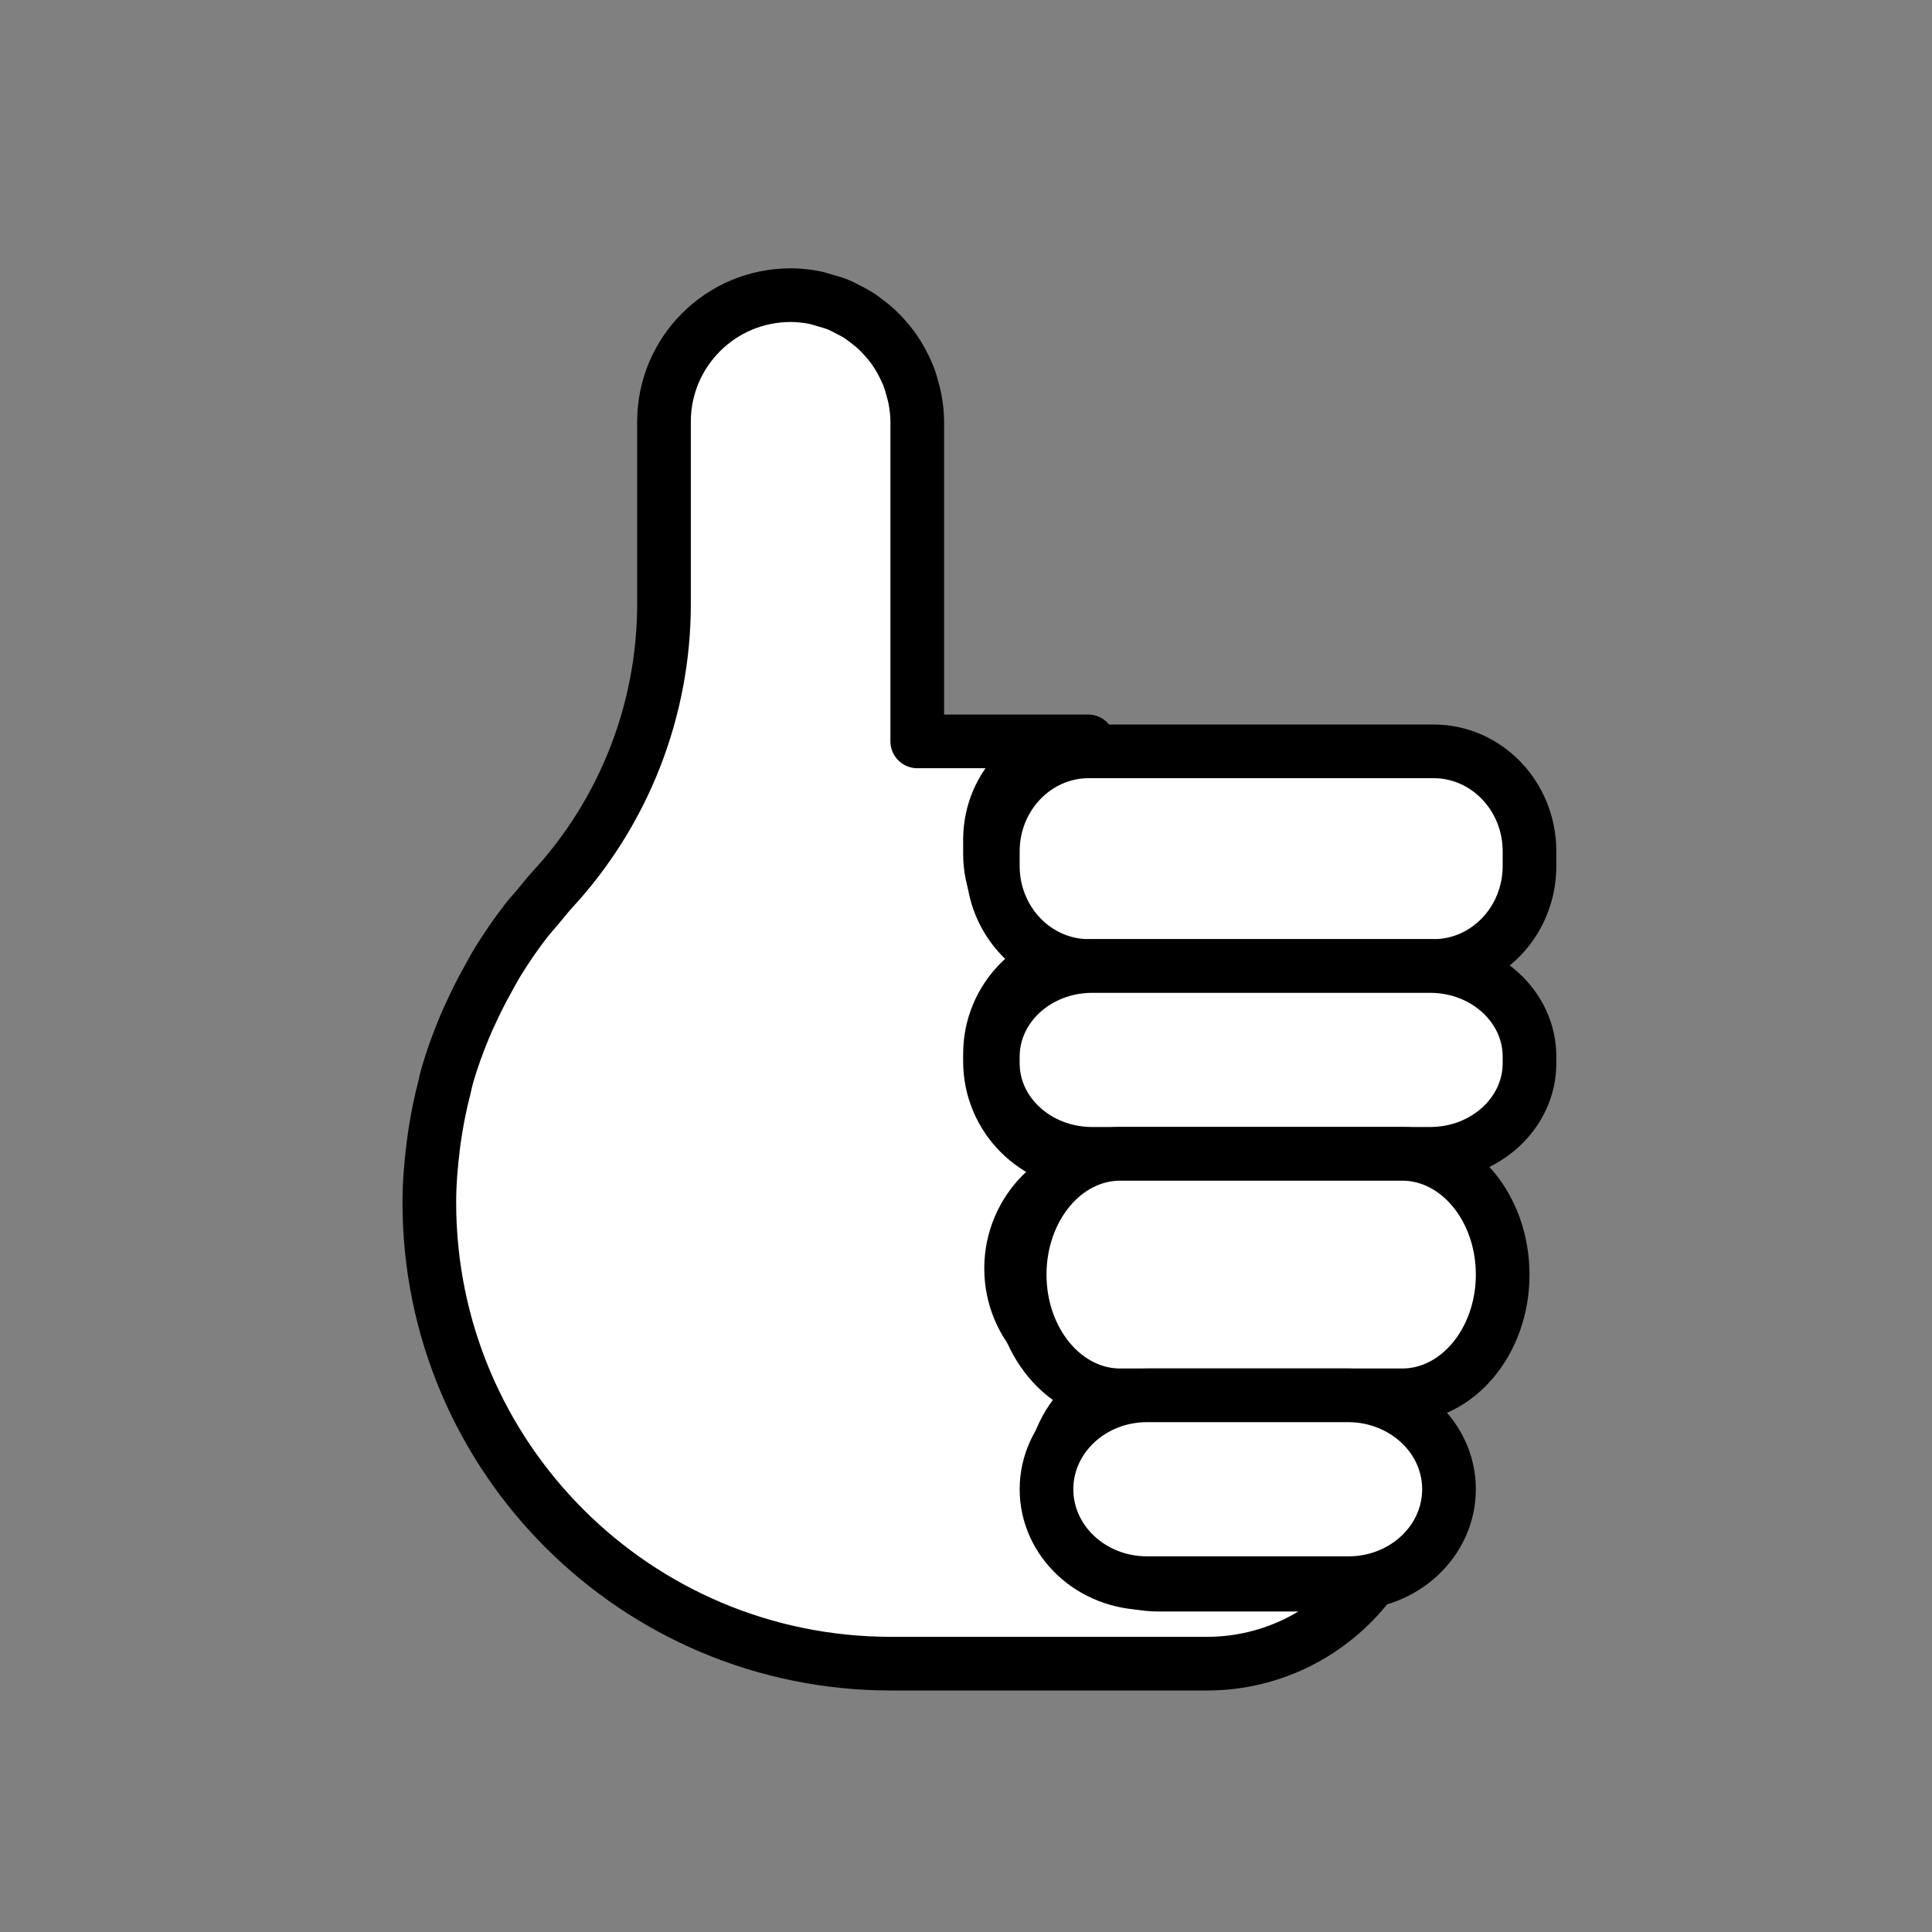<svg width="72" height="72" viewBox="0 0 72 72" fill="none" xmlns="http://www.w3.org/2000/svg">
<rect x="0" y="0" width="72" height="72" fill="#808080" stroke="none"/>
<path d="M39.254 55.127C39.254 52.958 41.012 51.199 43.181 51.199H41.608C39.439 51.199 37.681 49.44 37.681 47.271C37.681 45.101 39.439 43.342 41.608 43.342H40.681C38.59 43.342 36.894 41.647 36.894 39.554V39.274C36.894 37.182 38.59 35.486 40.681 35.486H40.553C38.532 35.486 36.894 33.847 36.894 31.826V31.288C36.894 29.267 38.532 27.629 40.553 27.629H34.184V15.714C34.184 15.426 34.148 15.148 34.099 14.874C34.078 14.758 34.046 14.646 34.016 14.534C33.971 14.358 33.92 14.184 33.856 14.016C33.811 13.901 33.759 13.791 33.705 13.68C33.634 13.533 33.557 13.389 33.471 13.25C33.398 13.133 33.321 13.019 33.239 12.909C33.153 12.795 33.062 12.686 32.967 12.581C32.864 12.467 32.759 12.356 32.646 12.252C32.553 12.167 32.453 12.089 32.353 12.011C32.225 11.911 32.096 11.813 31.958 11.726C31.851 11.66 31.738 11.604 31.626 11.546C31.484 11.472 31.343 11.396 31.193 11.337C31.05 11.28 30.899 11.242 30.749 11.199C30.62 11.162 30.494 11.116 30.361 11.09C30.07 11.034 29.772 11 29.465 11C26.858 11 24.745 13.111 24.745 15.714V22.509C24.745 26.457 23.258 30.26 20.578 33.162C20.387 33.37 20.216 33.593 20.035 33.808C19.884 33.989 19.723 34.163 19.58 34.349C19.212 34.825 18.872 35.323 18.555 35.837C18.418 36.058 18.299 36.287 18.173 36.513C17.973 36.873 17.783 37.24 17.609 37.616C17.499 37.852 17.388 38.089 17.289 38.33C17.054 38.904 16.839 39.488 16.666 40.091C16.624 40.237 16.598 40.388 16.56 40.535C16.425 41.058 16.313 41.591 16.228 42.133C16.196 42.333 16.167 42.534 16.142 42.736C16.058 43.423 16 44.115 16 44.814C16 54.306 23.703 62 33.205 62H44.974C47.424 62 49.6 60.845 51 59.056H43.181C41.012 59.056 39.254 57.297 39.254 55.127Z" fill="white" stroke="black" stroke-width="2" stroke-linecap="round" stroke-linejoin="round"/>
<path d="M52 52V52H51C51.356 52 51.693 52 52 52Z" fill="white" stroke="black" stroke-width="2" stroke-linecap="round" stroke-linejoin="round"/>
<path d="M57 32.274V31.726C57 29.668 55.398 28 53.422 28H40.578C38.602 28 37 29.668 37 31.726V32.274C37 34.332 38.602 36 40.578 36H53.422C55.398 36 57 34.332 57 32.274Z" fill="white" stroke="black" stroke-width="2" stroke-linecap="round" stroke-linejoin="round"/>
<path d="M37 39.375V39.625C37 41.489 38.658 43 40.704 43H53.296C55.342 43 57 41.489 57 39.625V39.375C57 37.511 55.342 36 53.296 36H40.704C38.658 36 37 37.511 37 39.375Z" fill="white" stroke="black" stroke-width="2" stroke-linecap="round" stroke-linejoin="round"/>
<path d="M38 47.5C38 49.985 39.677 52 41.745 52H52.255C54.323 52 56 49.985 56 47.5C56 45.015 54.323 43 52.255 43H41.745C39.677 43 38 45.015 38 47.5Z" fill="white" stroke="black" stroke-width="2" stroke-linecap="round" stroke-linejoin="round"/>
<path d="M42.745 52C40.677 52 39 53.567 39 55.5C39 57.433 40.677 59 42.745 59H50.255C52.323 59 54 57.433 54 55.5C54 54.065 53.073 52.834 51.75 52.294C51.291 52.107 50.787 52 50.255 52H42.745Z" fill="white" stroke="black" stroke-width="2" stroke-linecap="round" stroke-linejoin="round"/>
</svg>
